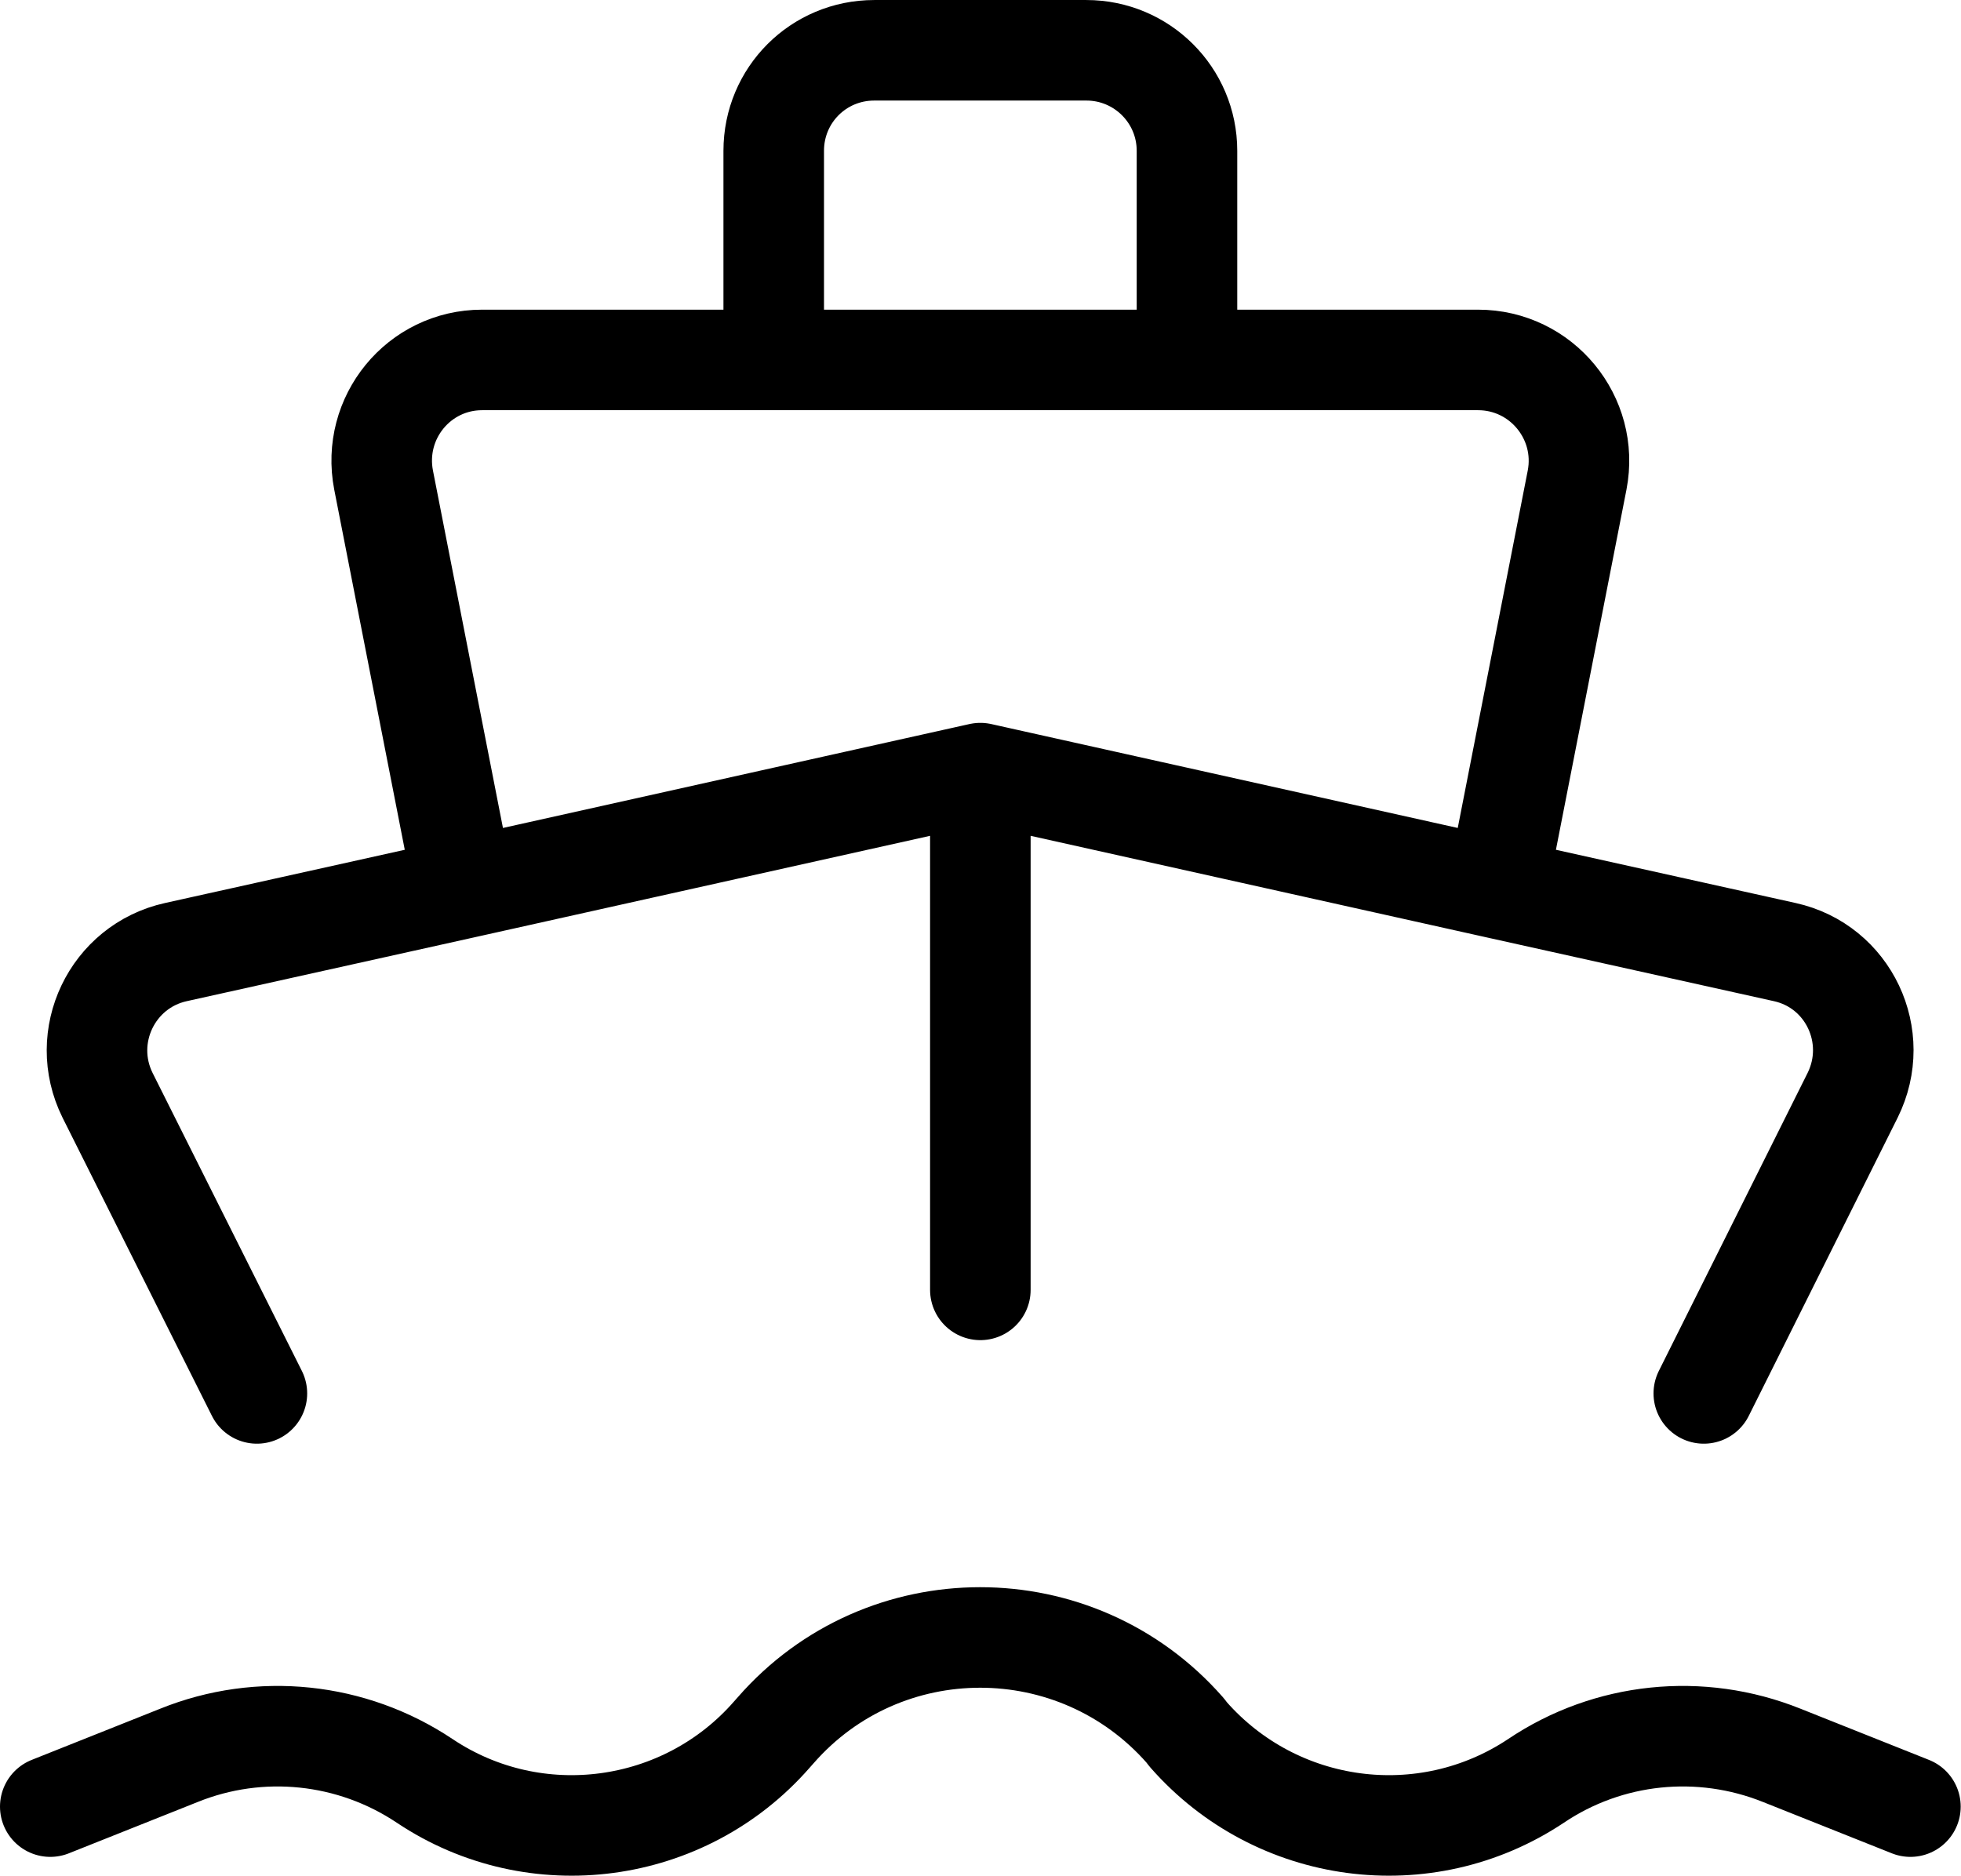 <svg width="39.006" height="37.323" viewBox="0 0 39.006 37.322" fill="none" xmlns="http://www.w3.org/2000/svg" xmlns:xlink="http://www.w3.org/1999/xlink">
	<desc>
			Created with Pixso.
	</desc>
	<defs/>
	<path id="Vector" d="M33.89 27.72L36.85 21.79C37.43 20.62 36.77 19.22 35.5 18.94L29.78 17.67L19.5 15.38L9.22 17.67L3.5 18.94C2.23 19.22 1.56 20.62 2.14 21.79L5.11 27.72M19.5 15.38L19.5 25.66M9.22 17.67L7.63 9.55C7.39 8.31 8.33 7.16 9.59 7.16L15.39 7.16L23.61 7.16L29.4 7.16C30.66 7.16 31.61 8.31 31.37 9.55L29.78 17.67M23.61 7.16L23.61 3C23.61 1.89 22.71 1 21.61 1L17.39 1C16.28 1 15.39 1.89 15.39 3L15.39 7.16M1 35.94L3.56 34.92C5.17 34.27 7 34.46 8.45 35.43C10.65 36.9 13.61 36.5 15.35 34.51L15.43 34.42C17.58 31.96 21.41 31.96 23.57 34.42L23.64 34.51C25.39 36.5 28.34 36.9 30.55 35.43C31.99 34.46 33.82 34.27 35.44 34.92L38 35.94" stroke="#000000" stroke-opacity="1" stroke-width="2" stroke-linejoin="round" stroke-linecap="round"/>
</svg>
